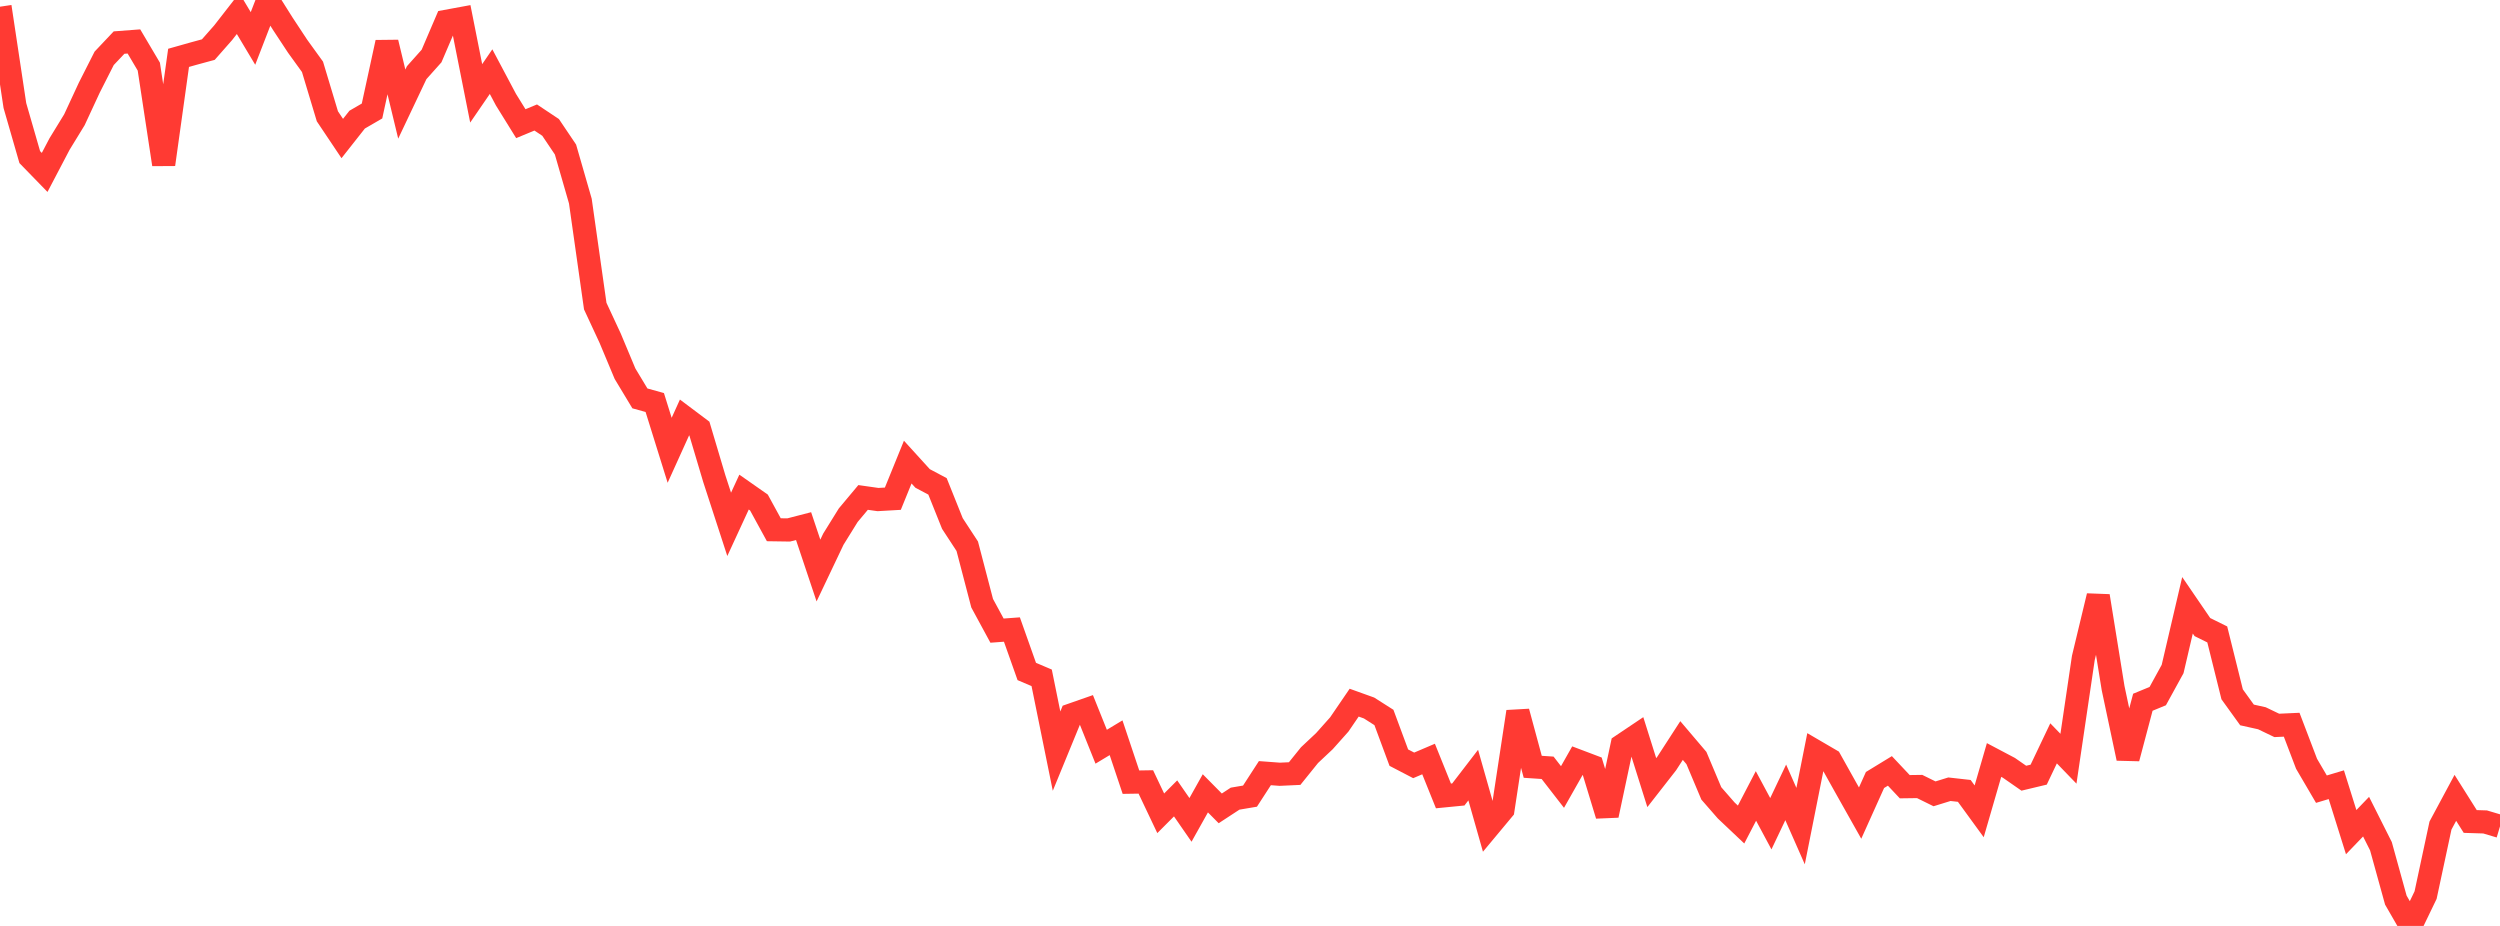 <?xml version="1.0" standalone="no"?>
<!DOCTYPE svg PUBLIC "-//W3C//DTD SVG 1.1//EN" "http://www.w3.org/Graphics/SVG/1.1/DTD/svg11.dtd">

<svg width="135" height="50" viewBox="0 0 135 50" preserveAspectRatio="none" 
  xmlns="http://www.w3.org/2000/svg"
  xmlns:xlink="http://www.w3.org/1999/xlink">


<polyline points="0.0, 0.362 0.804, 5.7 1.607, 8.484 2.411, 9.311 3.214, 7.78 4.018, 6.467 4.821, 4.736 5.625, 3.15 6.429, 2.299 7.232, 2.238 8.036, 3.598 8.839, 8.879 9.643, 3.124 10.446, 2.897 11.25, 2.678 12.054, 1.764 12.857, 0.732 13.661, 2.077 14.464, 0.0 15.268, 1.278 16.071, 2.496 16.875, 3.609 17.679, 6.281 18.482, 7.48 19.286, 6.46 20.089, 5.994 20.893, 2.291 21.696, 5.621 22.5, 3.925 23.304, 3.025 24.107, 1.15 24.911, 1.002 25.714, 5.041 26.518, 3.868 27.321, 5.381 28.125, 6.678 28.929, 6.345 29.732, 6.88 30.536, 8.074 31.339, 10.86 32.143, 16.53 32.946, 18.257 33.75, 20.178 34.554, 21.513 35.357, 21.736 36.161, 24.316 36.964, 22.543 37.768, 23.147 38.571, 25.844 39.375, 28.315 40.179, 26.573 40.982, 27.135 41.786, 28.606 42.589, 28.618 43.393, 28.41 44.196, 30.809 45.0, 29.118 45.804, 27.822 46.607, 26.862 47.411, 26.976 48.214, 26.93 49.018, 24.953 49.821, 25.836 50.625, 26.263 51.429, 28.269 52.232, 29.497 53.036, 32.573 53.839, 34.054 54.643, 33.995 55.446, 36.26 56.25, 36.602 57.054, 40.561 57.857, 38.604 58.661, 38.323 59.464, 40.323 60.268, 39.838 61.071, 42.237 61.875, 42.224 62.679, 43.918 63.482, 43.113 64.286, 44.274 65.089, 42.839 65.893, 43.652 66.696, 43.127 67.5, 42.991 68.304, 41.75 69.107, 41.81 69.911, 41.773 70.714, 40.777 71.518, 40.022 72.321, 39.121 73.125, 37.943 73.929, 38.232 74.732, 38.743 75.536, 40.912 76.339, 41.33 77.143, 40.987 77.946, 42.98 78.75, 42.901 79.554, 41.855 80.357, 44.683 81.161, 43.718 81.964, 38.433 82.768, 41.407 83.571, 41.461 84.375, 42.498 85.179, 41.078 85.982, 41.382 86.786, 44.026 87.589, 40.251 88.393, 39.711 89.196, 42.262 90.0, 41.232 90.804, 39.989 91.607, 40.934 92.411, 42.844 93.214, 43.764 94.018, 44.525 94.821, 42.981 95.625, 44.481 96.429, 42.788 97.232, 44.61 98.036, 40.572 98.839, 41.041 99.643, 42.48 100.446, 43.907 101.25, 42.12 102.054, 41.629 102.857, 42.482 103.661, 42.471 104.464, 42.867 105.268, 42.618 106.071, 42.708 106.875, 43.812 107.679, 41.04 108.482, 41.464 109.286, 42.023 110.089, 41.831 110.893, 40.141 111.696, 40.971 112.5, 35.53 113.304, 32.184 114.107, 37.155 114.911, 40.949 115.714, 37.921 116.518, 37.59 117.321, 36.127 118.125, 32.686 118.929, 33.862 119.732, 34.259 120.536, 37.493 121.339, 38.607 122.143, 38.786 122.946, 39.172 123.75, 39.135 124.554, 41.244 125.357, 42.615 126.161, 42.374 126.964, 44.936 127.768, 44.1 128.571, 45.697 129.375, 48.605 130.179, 50.0 130.982, 48.335 131.786, 44.58 132.589, 43.084 133.393, 44.36 134.196, 44.385 135.0, 44.625" fill="none" stroke="#ff3a33" stroke-width="1.25"/>

</svg>